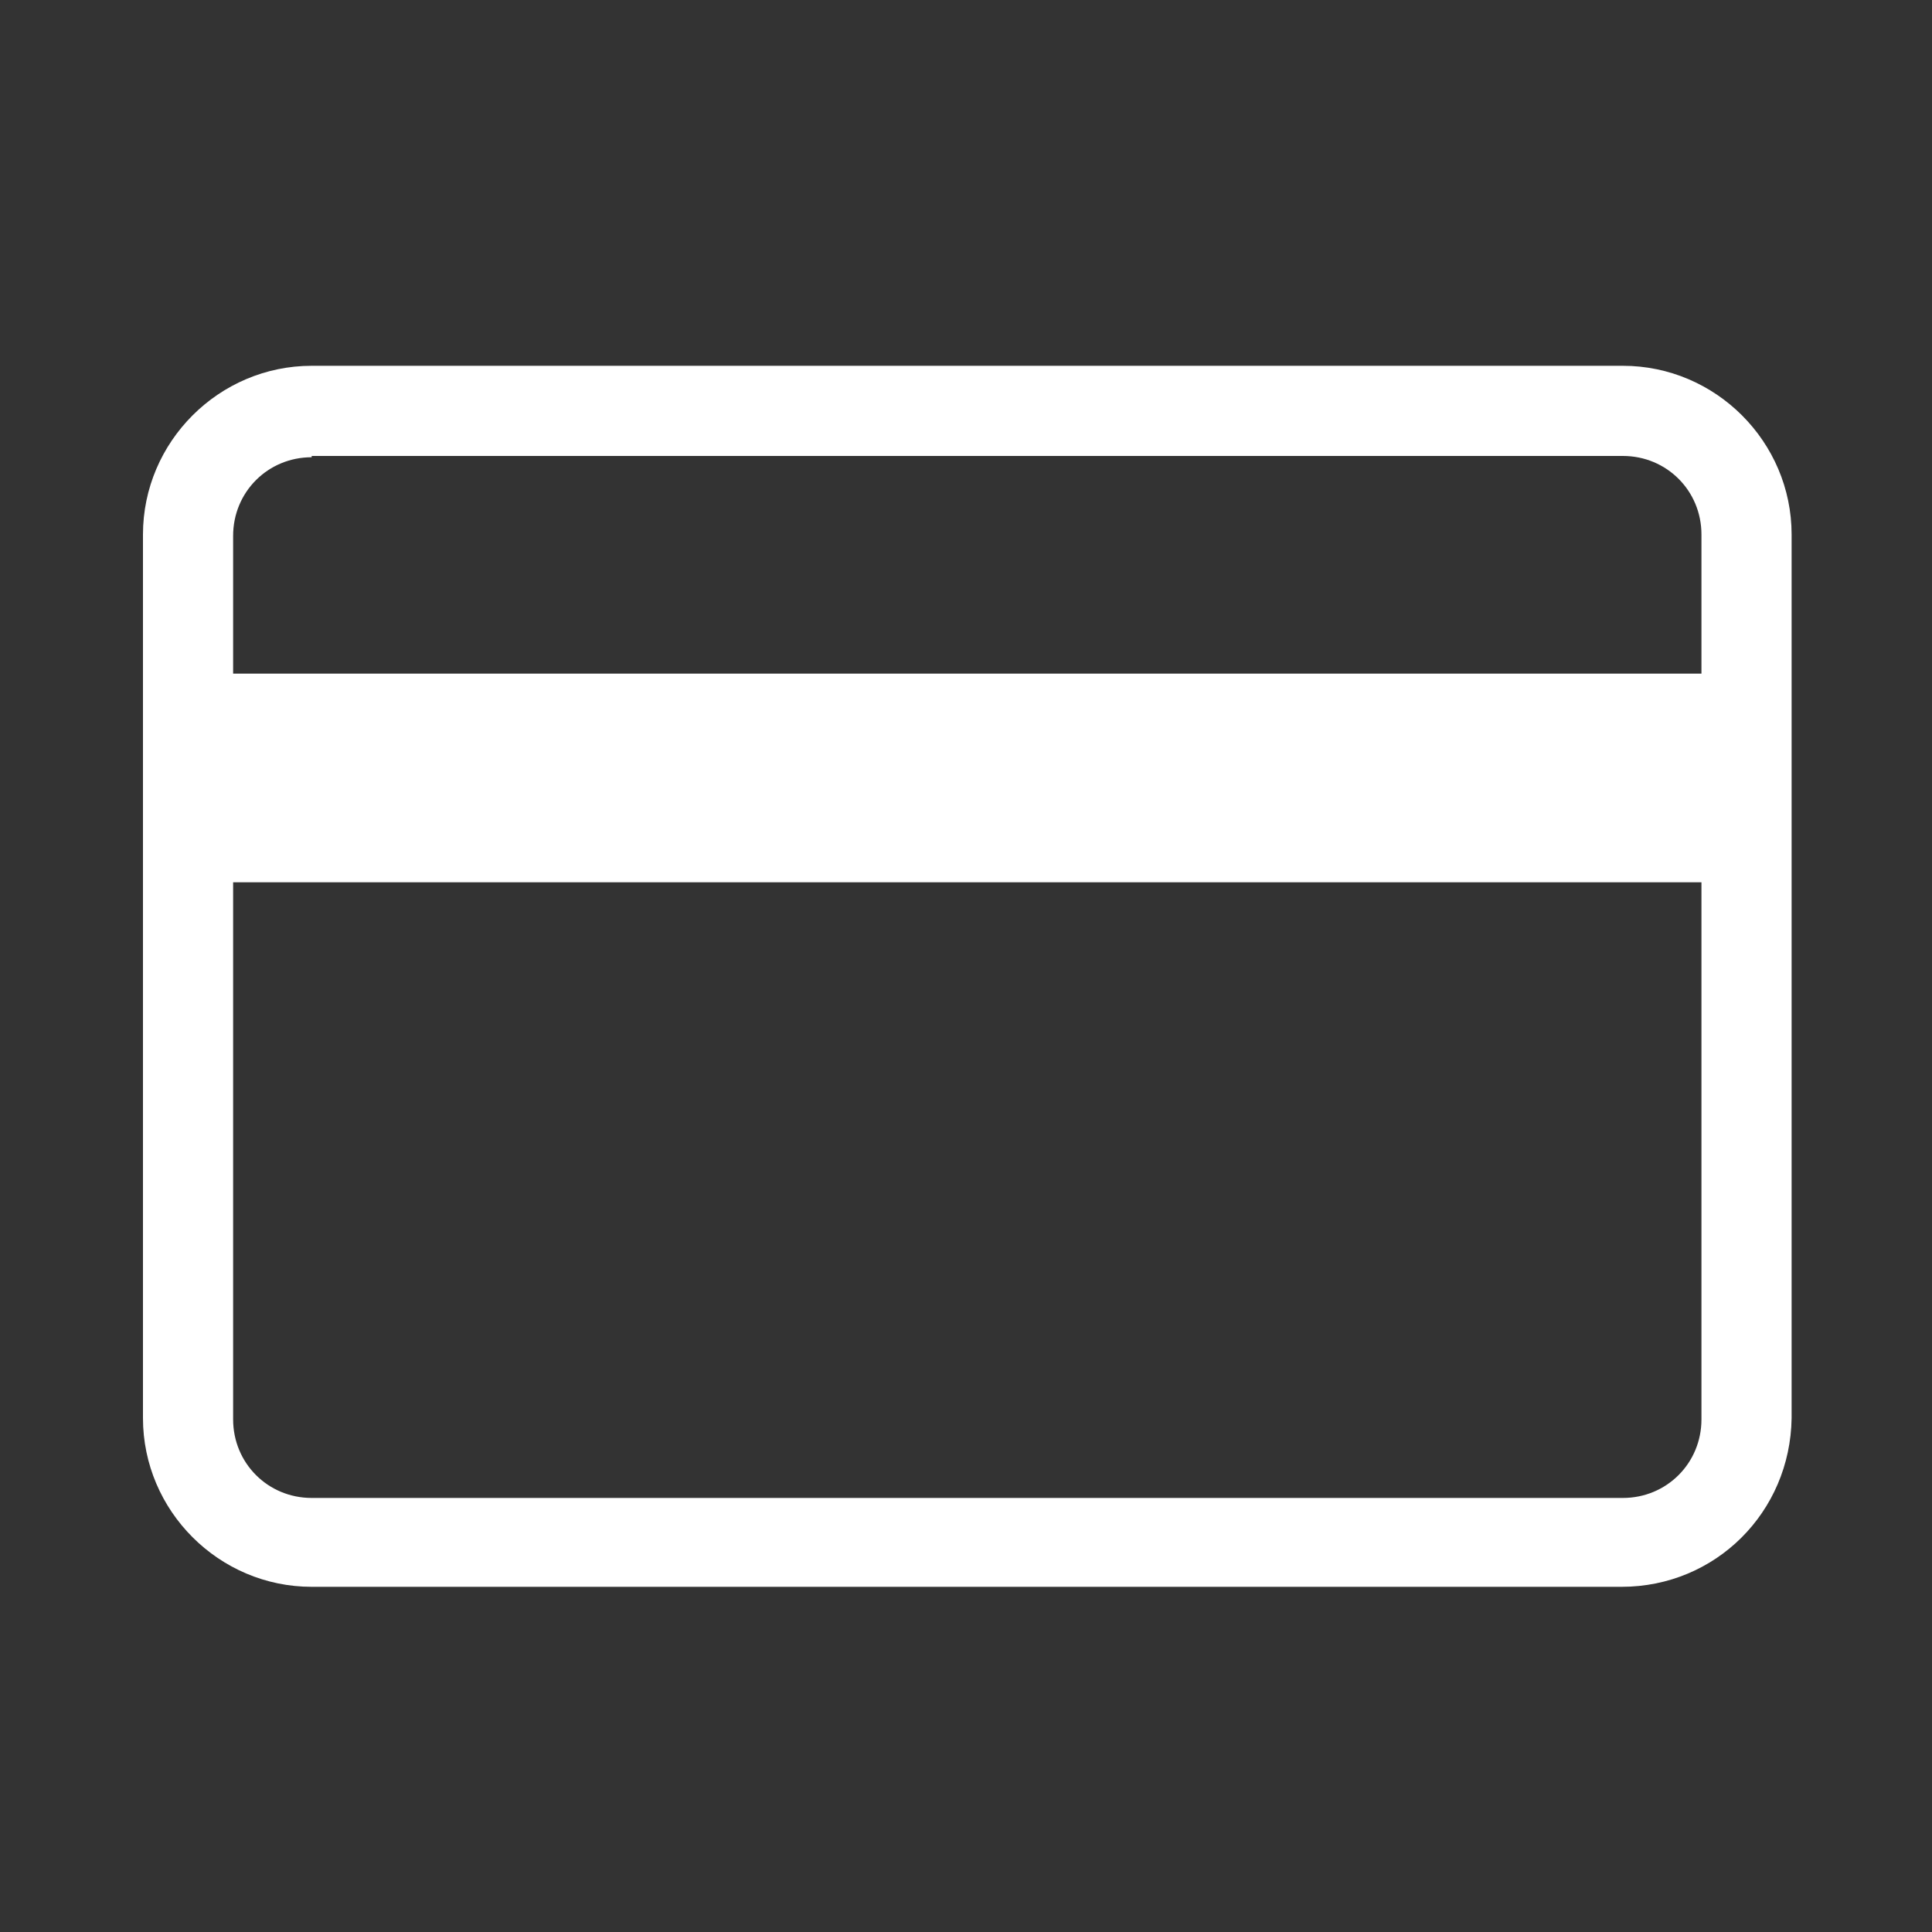<?xml version="1.0" encoding="utf-8"?>
<!-- Generator: Adobe Illustrator 19.0.0, SVG Export Plug-In . SVG Version: 6.00 Build 0)  -->
<svg version="1.1" xmlns="http://www.w3.org/2000/svg" xmlns:xlink="http://www.w3.org/1999/xlink" x="0px" y="0px"
	 viewBox="0 0 150 150" style="enable-background:new 0 0 150 150;" xml:space="preserve">
<rect x="0" y="0" width="150" height="150" fill="#333333" stroke="none"/>
<style type="text/css">
	.st0{display:none;}
	.st1{display:inline;fill:#0E69A5;}
	.st2{fill:#FFFFFF;}
	.st3{display:inline;fill:#FFFFFF;}
	.st4{display:inline;}
</style>
<g id="レイヤー_1" class="st0">
	<circle id="XMLID_130_" class="st1" cx="75" cy="75" r="75"/>
</g>
<g id="レイヤー_7" class="st0">
	<rect id="XMLID_2_" class="st1" width="150" height="150"/>
</g>
<g id="レイヤー_2">
	<g id="XMLID_133_">
		<path id="XMLID_135_" class="st2" d="M540,162.8l55.6,23.6c0,0,0.1,0,0.1,0c1,0.4,2.3,0.4,3.3,0c0,0,0.1,0,0.1,0l55.6-23.6
			c1.3-0.6,2.2-1.7,2.2-3v-54c0,0,0-0.1,0-0.1c0-0.1,0-0.2,0-0.3c0-0.3-0.1-0.6-0.3-0.9c0-0.1,0-0.1-0.1-0.2c0,0-0.1-0.1-0.1-0.1
			c-0.2-0.3-0.5-0.7-0.9-0.9c-0.1,0-0.1-0.1-0.2-0.1c-0.2-0.1-0.4-0.3-0.6-0.4l-55.6-23.6c-1.1-0.5-2.4-0.5-3.6,0L540,102.8
			c-0.2,0.1-0.4,0.2-0.6,0.4c-0.1,0-0.2,0.1-0.2,0.1c-0.3,0.3-0.6,0.6-0.8,0.9c0,0-0.1,0.1-0.1,0.1c0,0.1,0,0.1-0.1,0.2
			c-0.2,0.3-0.2,0.6-0.3,0.9c0,0.1,0,0.2,0,0.3c0,0,0,0.1,0,0.1v54C537.8,161.1,538.7,162.3,540,162.8z M545.8,111.3l19.9,8.4v23.2
			c0,1.9,1.8,3.4,4,3.4s4-1.5,4-3.4v-19.8l19.9,8.4V178l-47.7-20.2V111.3z M644.1,105.8l-46.7,19.8l-18.9-8l46.7-19.8L644.1,105.8z
			 M601.4,178v-46.4l47.7-20.2v46.4L601.4,178z M597.4,86l18.9,8l-46.7,19.8l-18.9-8L597.4,86z"/>
		<path id="XMLID_134_" class="st2" d="M622.5,158.4c-0.9,0-1.7-0.4-2.3-1l-9.8-10.7c-1.2-1.3-1.1-3.3,0.2-4.4
			c1.3-1.2,3.3-1.1,4.4,0.2l7.2,7.9l13.1-18c1-1.4,3-1.7,4.4-0.7s1.7,3,0.7,4.4L625,157.1c-0.6,0.8-1.4,1.2-2.4,1.3
			C622.6,158.4,622.6,158.4,622.5,158.4z"/>
	</g>
	<path id="XMLID_9_" class="st2" d="M125.9,123.2H24.2c-7.2,0-13.1-5.9-13.1-13.1V41.5c0-7.2,5.9-13.1,13.1-13.1h101.8
		c7.2,0,13.1,5.9,13.1,13.1v68.6C139,117.4,133.2,123.2,125.9,123.2z M24.2,35.5c-3.4,0-6.1,2.7-6.1,6.1v68.6c0,3.4,2.7,6.1,6.1,6.1
		h101.8c3.4,0,6.1-2.7,6.1-6.1V41.5c0-3.4-2.7-6.1-6.1-6.1H24.2z"/>
	<g id="XMLID_7_">
		<rect id="XMLID_3_" x="14.6" y="54.8" class="st2" width="120.9" height="11.2"/>
		<path id="XMLID_4_" class="st2" d="M138,68.5H12.1V52.3H138V68.5z M17.1,63.5H133v-6.2H17.1V63.5z"/>
	</g>
</g>
<g id="レイヤー_4" class="st0">
	<path id="XMLID_315_" class="st3" d="M85,111.3c-4.6,0-8.3,3.6-8.4,8.2c0,4.6,3.6,8.3,8.2,8.4s8.3-3.6,8.4-8.2
		C93.3,115.1,89.6,111.4,85,111.3z M65.5,119.4c0,4.6-3.8,8.3-8.4,8.2s-8.3-3.8-8.2-8.4c0-4.6,3.8-8.3,8.4-8.2
		C61.9,111.1,65.6,114.8,65.5,119.4z M139.8,39.9l-10.7-0.1L109.2,106l-73.3-0.7l-25-61.2l12,0.1l20.4,50.1l57.8,0.6l19.7-66.3
		l23.2,0.2L139.8,39.9z M64.6,62.3L51.8,50L44,57.9l20.6,20l36.7-36.1l-7.8-7.9L64.6,62.3z"/>
</g>
<g id="レイヤー_6" class="st0">
	<path id="XMLID_149_" class="st3" d="M91.4,10.1L8.5,70.8C1.4,75.9-0.1,85.9,5.1,93l8.7,11.9l2.8,3.8l4.2-2.2
		c2.4-1.3,5.4-0.6,7,1.6c1.6,2.2,1.4,5.3-0.6,7.2l-3.4,3.3l2.8,3.8l8.7,11.9c5.2,7.1,15.1,8.6,22.2,3.4l82.9-60.7
		c7.1-5.2,8.6-15.1,3.4-22.2l-8.6-11.8l-3.1-4.2l-4.3,2.9c-2.5,1.6-5.7,1-7.5-1.3c-1.7-2.4-1.3-5.7,1-7.5l4-3.3l-3.1-4.2l-8.6-11.8
		C108.4,6.4,98.5,4.9,91.4,10.1z M117.9,28.5c-4.5,3.6-5.4,10.2-2,15c3.5,4.7,10,5.9,14.9,2.7l8.6,11.8c3.4,4.7,2.4,11.2-2.3,14.6
		l-82.9,60.7c-4.7,3.4-11.2,2.4-14.6-2.3l-8.7-11.9c3.8-3.7,4.4-9.8,1.2-14.3c-3.3-4.4-9.2-5.7-14-3.2L9.4,89.7
		C6,85.1,7,78.6,11.7,75.2l82.9-60.7c4.7-3.4,11.2-2.4,14.6,2.3L117.9,28.5L117.9,28.5z"/>
	<g id="XMLID_1_" class="st4">
		
			<rect id="XMLID_132_" x="57.9" y="108.2" transform="matrix(-0.807 0.591 -0.591 -0.807 179.945 166.87)" class="st2" width="9.6" height="9.4"/>
		
			<rect id="XMLID_131_" x="48.2" y="94.9" transform="matrix(-0.807 0.591 -0.591 -0.807 154.523 148.609)" class="st2" width="9.6" height="9.4"/>
		
			<rect id="XMLID_128_" x="38.5" y="81.6" transform="matrix(-0.807 0.591 -0.591 -0.807 129.1 130.347)" class="st2" width="9.6" height="9.4"/>
		
			<rect id="XMLID_127_" x="28.7" y="68.3" transform="matrix(-0.807 0.591 -0.591 -0.807 103.68 112.087)" class="st2" width="9.6" height="9.4"/>
	</g>
</g>
<g id="レイヤー_3" class="st0">
	<g id="レイヤー_2_3_" class="st4">
		<g id="icon_data_2_">
			<path id="XMLID_239_" class="st2" d="M120.8,130.6H27.5c-3.2,0-5.8-2.4-5.8-5.3V67c0-2.9,2.6-5.3,5.8-5.3s5.8,2.4,5.8,5.3v53
				h81.6V82.9c0-2.9,2.6-5.3,5.8-5.3c3.2,0,5.8,2.4,5.8,5.3v42.4C126.6,128.3,124,130.6,120.8,130.6z"/>
			<path id="XMLID_236_" class="st2" d="M129.5,72.3H91.6c-3.2,0-5.8-2.4-5.8-5.3s2.6-5.3,5.8-5.3h32.1V51.1H91.6
				c-3.2,0-5.8-2.4-5.8-5.3c0-2.9,2.6-5.3,5.8-5.3h37.9c3.2,0,5.8,2.4,5.8,5.3V67C135.3,69.9,132.7,72.3,129.5,72.3z"/>
			<path id="XMLID_234_" class="st2" d="M74.1,72.3H18.7c-3.2,0-5.8-2.4-5.8-5.3V45.8c0-2.9,2.6-5.3,5.8-5.3h55.4
				c3.2,0,5.8,2.4,5.8,5.3c0,2.9-2.6,5.3-5.8,5.3H24.6v10.6h49.6c3.2,0,5.8,2.4,5.8,5.3S77.3,72.3,74.1,72.3z"/>
			<path id="XMLID_233_" class="st2" d="M74.1,130.6c-3.2,0-5.8-2.4-5.8-5.3V45.8c0-2.9,2.6-5.3,5.8-5.3c3.2,0,5.8,2.4,5.8,5.3v79.6
				C80,128.3,77.3,130.6,74.1,130.6z"/>
			<path id="XMLID_232_" class="st2" d="M99.6,51.1c-3.2,0-5.8-2.4-5.8-5.3c0-2.9,2.6-5.3,5.8-5.3c1.4,0,2.3-0.5,3.2-1.5
				c1-1.3,1.6-3.2,1.6-5.2c0-0.3-0.1-6.6-4.7-6.6C80.7,27.2,80,43.9,80,45.8c0,2.9-2.6,5.3-5.8,5.3c0,0,0,0,0,0
				c-3.2,0-5.8-2.4-5.8-5.3c0-0.7,0.1-7.4,3.8-14.3c3.6-6.8,11.3-14.9,27.5-14.9c9.5,0,16.4,7.2,16.4,17.2c0,4.2-1.3,8.2-3.7,11.3
				C109.2,48.9,104.7,51.1,99.6,51.1z"/>
			<path id="XMLID_231_" class="st2" d="M74.1,51.1c-3.2,0-5.8-2.4-5.8-5.3c0-1.9-0.8-18.6-19.6-18.6c-3.9,0-4.9,4.4-4.9,6.8
				c0,0.7,0.1,6.5,4.9,6.5c3.2,0,5.8,2.4,5.8,5.3c0,2.9-2.6,5.3-5.8,5.3c-9.6,0-16.6-7.2-16.6-17.1c0-10.1,7-17.4,16.6-17.4
				c16.2,0,23.9,8.1,27.5,14.9C79.8,38.4,80,45,80,45.8C80,48.7,77.3,51.1,74.1,51.1z"/>
		</g>
	</g>
</g>
<g id="レイヤー_5" class="st0">
	<g class="st4">
		<path class="st2" d="M57.1,107.1c-0.4,0-0.7,0-1.1,0c-3.3-0.3-6.2-1.8-8.4-4.4c-2.1-2.5-3.1-5.7-2.8-9c0.3-3.3,1.8-6.2,4.4-8.4
			l38-31.9c1.2-1,3-0.8,4,0.3c1,1.2,0.8,3-0.3,4l-38,31.9c-1.4,1.1-2.2,2.7-2.3,4.5C50.3,96,50.8,97.7,52,99
			c1.1,1.4,2.7,2.2,4.5,2.3c1.8,0.2,3.5-0.4,4.8-1.5l37.1-31.1c3.9-3.3,5.9-6.5,5.9-9.8c0-2.8-1.4-5.8-4.2-9.2
			c-6.2-7.3-11.6-7.8-19-1.7L45.9,77c-1.2,1-3,0.8-4-0.4c-1-1.2-0.8-3,0.4-4l35.2-28.9c9.7-8.1,18.8-7.4,26.9,2.4
			c3.7,4.4,5.5,8.6,5.5,12.8c0,5-2.6,9.8-7.9,14.2L65,104.2C62.8,106.1,60,107.1,57.1,107.1z"/>
	</g>
</g>
</svg>

